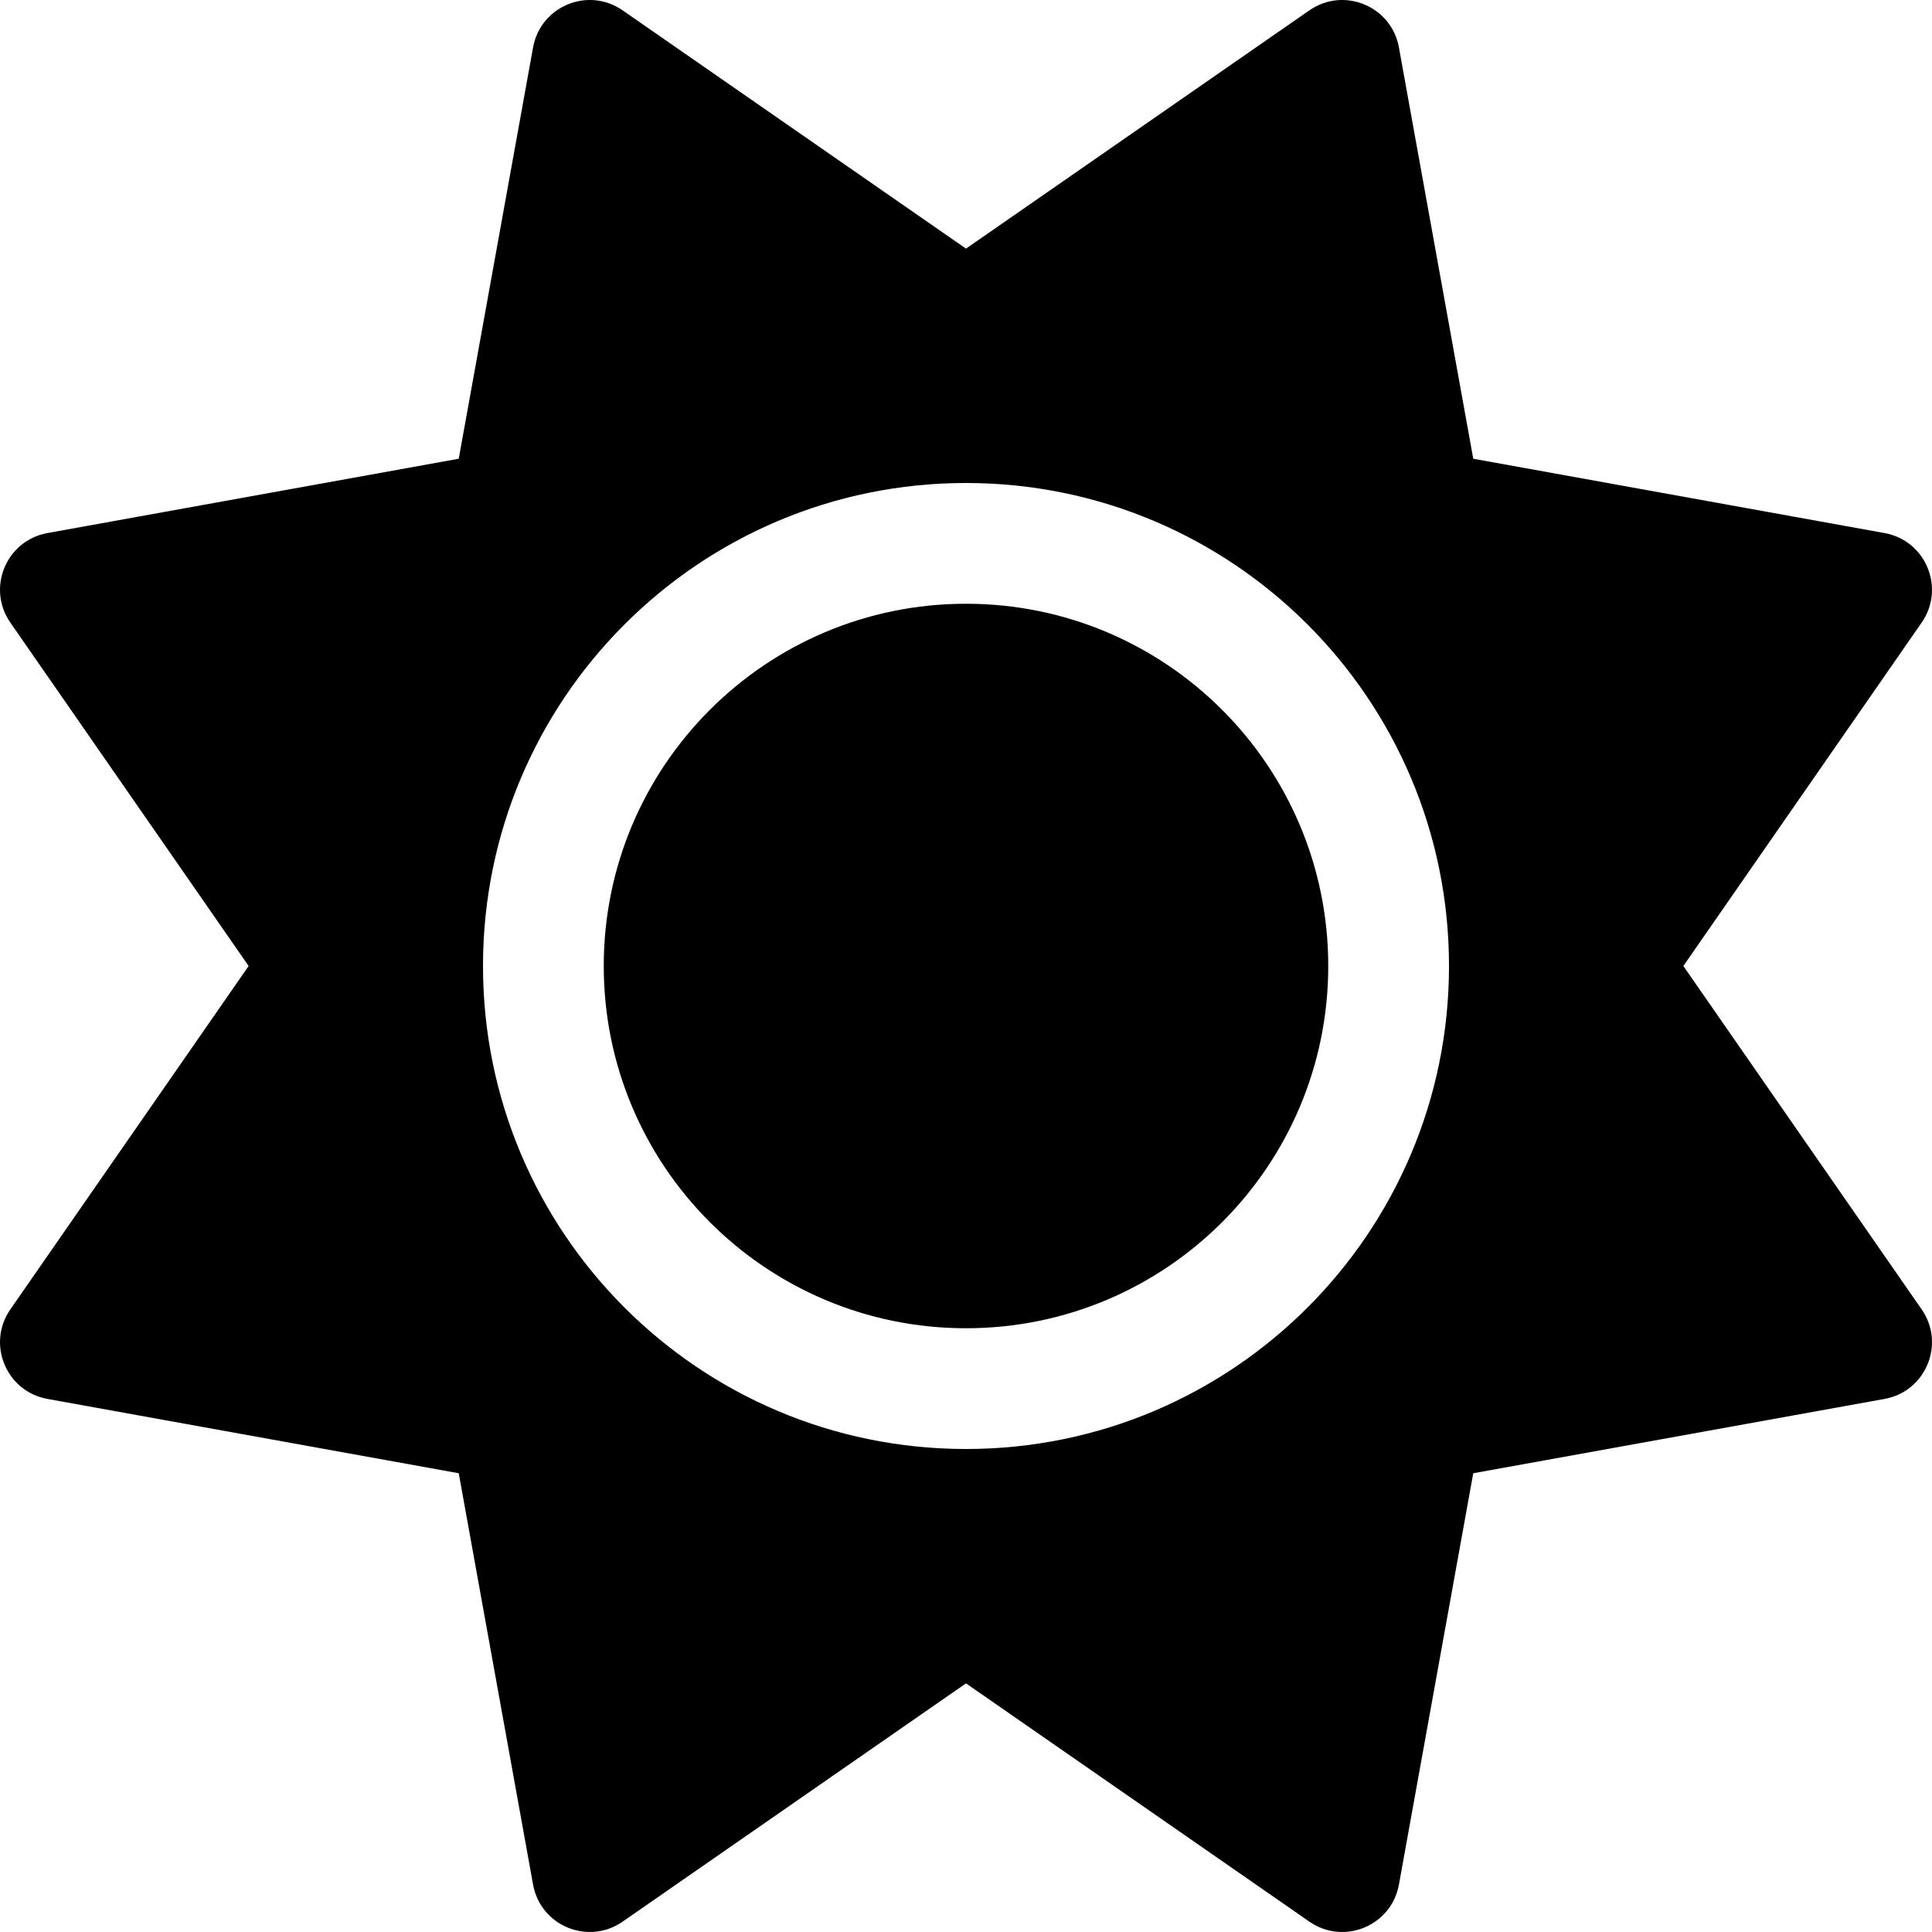 <svg xmlns="http://www.w3.org/2000/svg" viewBox="0 0 512 512"><!-- Font Awesome Pro 6.0.0-alpha2 by @fontawesome - https://fontawesome.com License - https://fontawesome.com/license (Commercial License) --><path d="M256 160C202.98 160 160 202.98 160 256S202.98 352 256 352S352 309.02 352 256S309.019 160 256 160ZM509.263 347.008L446.109 255.998L509.262 164.988C515.594 155.863 510.365 143.246 499.435 141.269L390.429 121.57L370.728 12.562C368.754 1.63 356.135 -3.595 347.008 2.737L256 65.888L164.99 2.735C155.865 -3.597 143.246 1.628 141.269 12.56L121.57 121.57L12.562 141.267C1.633 143.244 -3.596 155.863 2.736 164.986L65.89 256L2.738 347.01C-3.594 356.135 1.633 368.752 12.562 370.727L121.57 390.426L141.269 499.436C143.244 510.366 155.863 515.595 164.99 509.261L256 446.108L347.01 509.261C356.137 515.595 368.756 510.368 370.73 499.438L390.428 390.426L499.437 370.727C510.369 368.752 515.596 356.135 509.263 347.008ZM256 384C185.306 384 128 326.692 128 256C128 185.306 185.306 128 256 128S384 185.306 384 256C384 326.692 326.693 384 256 384Z"/></svg>
